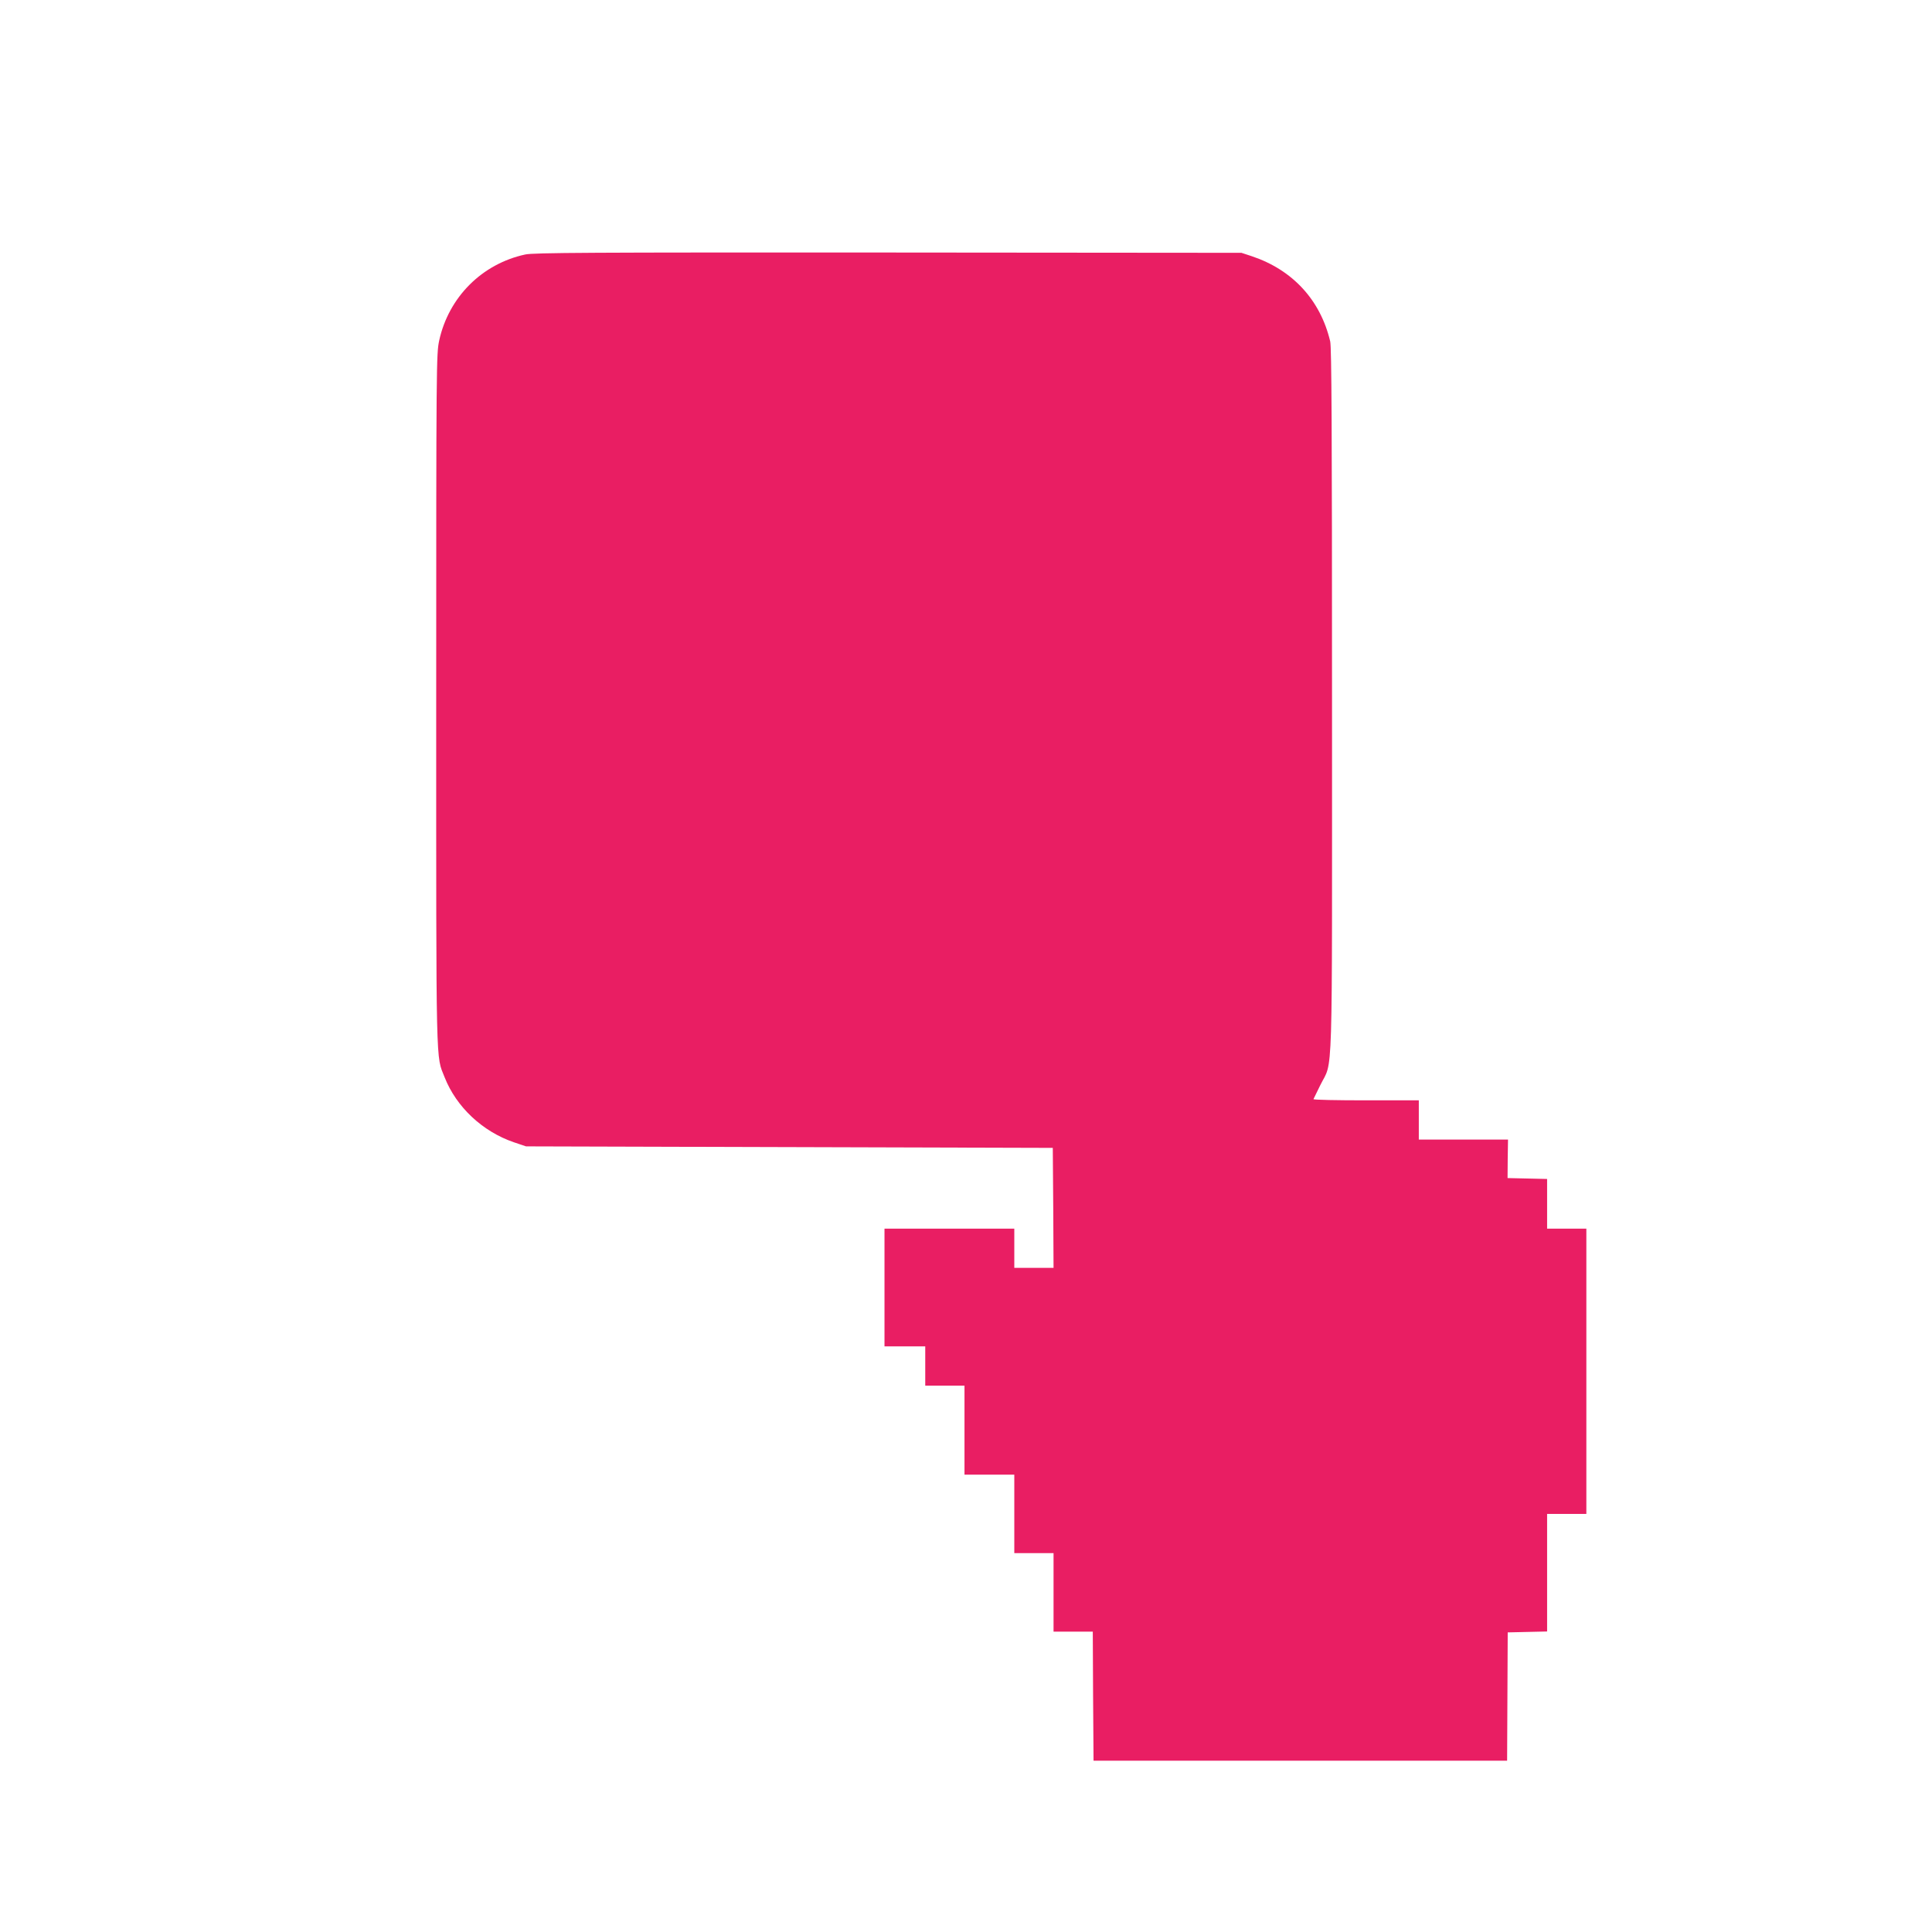 <?xml version="1.0" standalone="no"?>
<!DOCTYPE svg PUBLIC "-//W3C//DTD SVG 20010904//EN"
 "http://www.w3.org/TR/2001/REC-SVG-20010904/DTD/svg10.dtd">
<svg version="1.0" xmlns="http://www.w3.org/2000/svg"
 width="1280pt" height="1280pt" viewBox="0 0 1280 1280"
 preserveAspectRatio="xMidYMid meet">
<g transform="translate(0,1280) scale(0.1,-0.1)"
fill="#e91e63" stroke="none">
<path d="M3480 11114 c-287 -62 -507 -283 -570 -569 -19 -88 -20 -141 -20
-2382 0 -2501 -3 -2350 56 -2501 78 -197 251 -359 459 -430 l80 -27 1745 -5
1745 -5 3 -397 2 -398 -130 0 -130 0 0 130 0 130 -430 0 -430 0 0 -390 0 -390
135 0 135 0 0 -130 0 -130 130 0 130 0 0 -295 0 -295 165 0 165 0 0 -260 0
-260 130 0 130 0 0 -260 0 -260 130 0 130 0 2 -427 3 -428 1370 0 1370 0 2
425 2 425 131 3 130 3 0 389 0 390 130 0 130 0 0 945 0 945 -130 0 -130 0 0
165 0 164 -131 3 -131 3 1 128 2 127 -295 0 -296 0 0 130 0 130 -351 0 c-193
0 -349 3 -347 8 2 4 22 45 45 92 86 176 78 -72 78 2550 0 1817 -3 2336 -12
2378 -65 274 -248 473 -518 564 l-70 23 -2340 2 c-1985 1 -2350 -1 -2405 -13z"/>
</g>
</svg>
